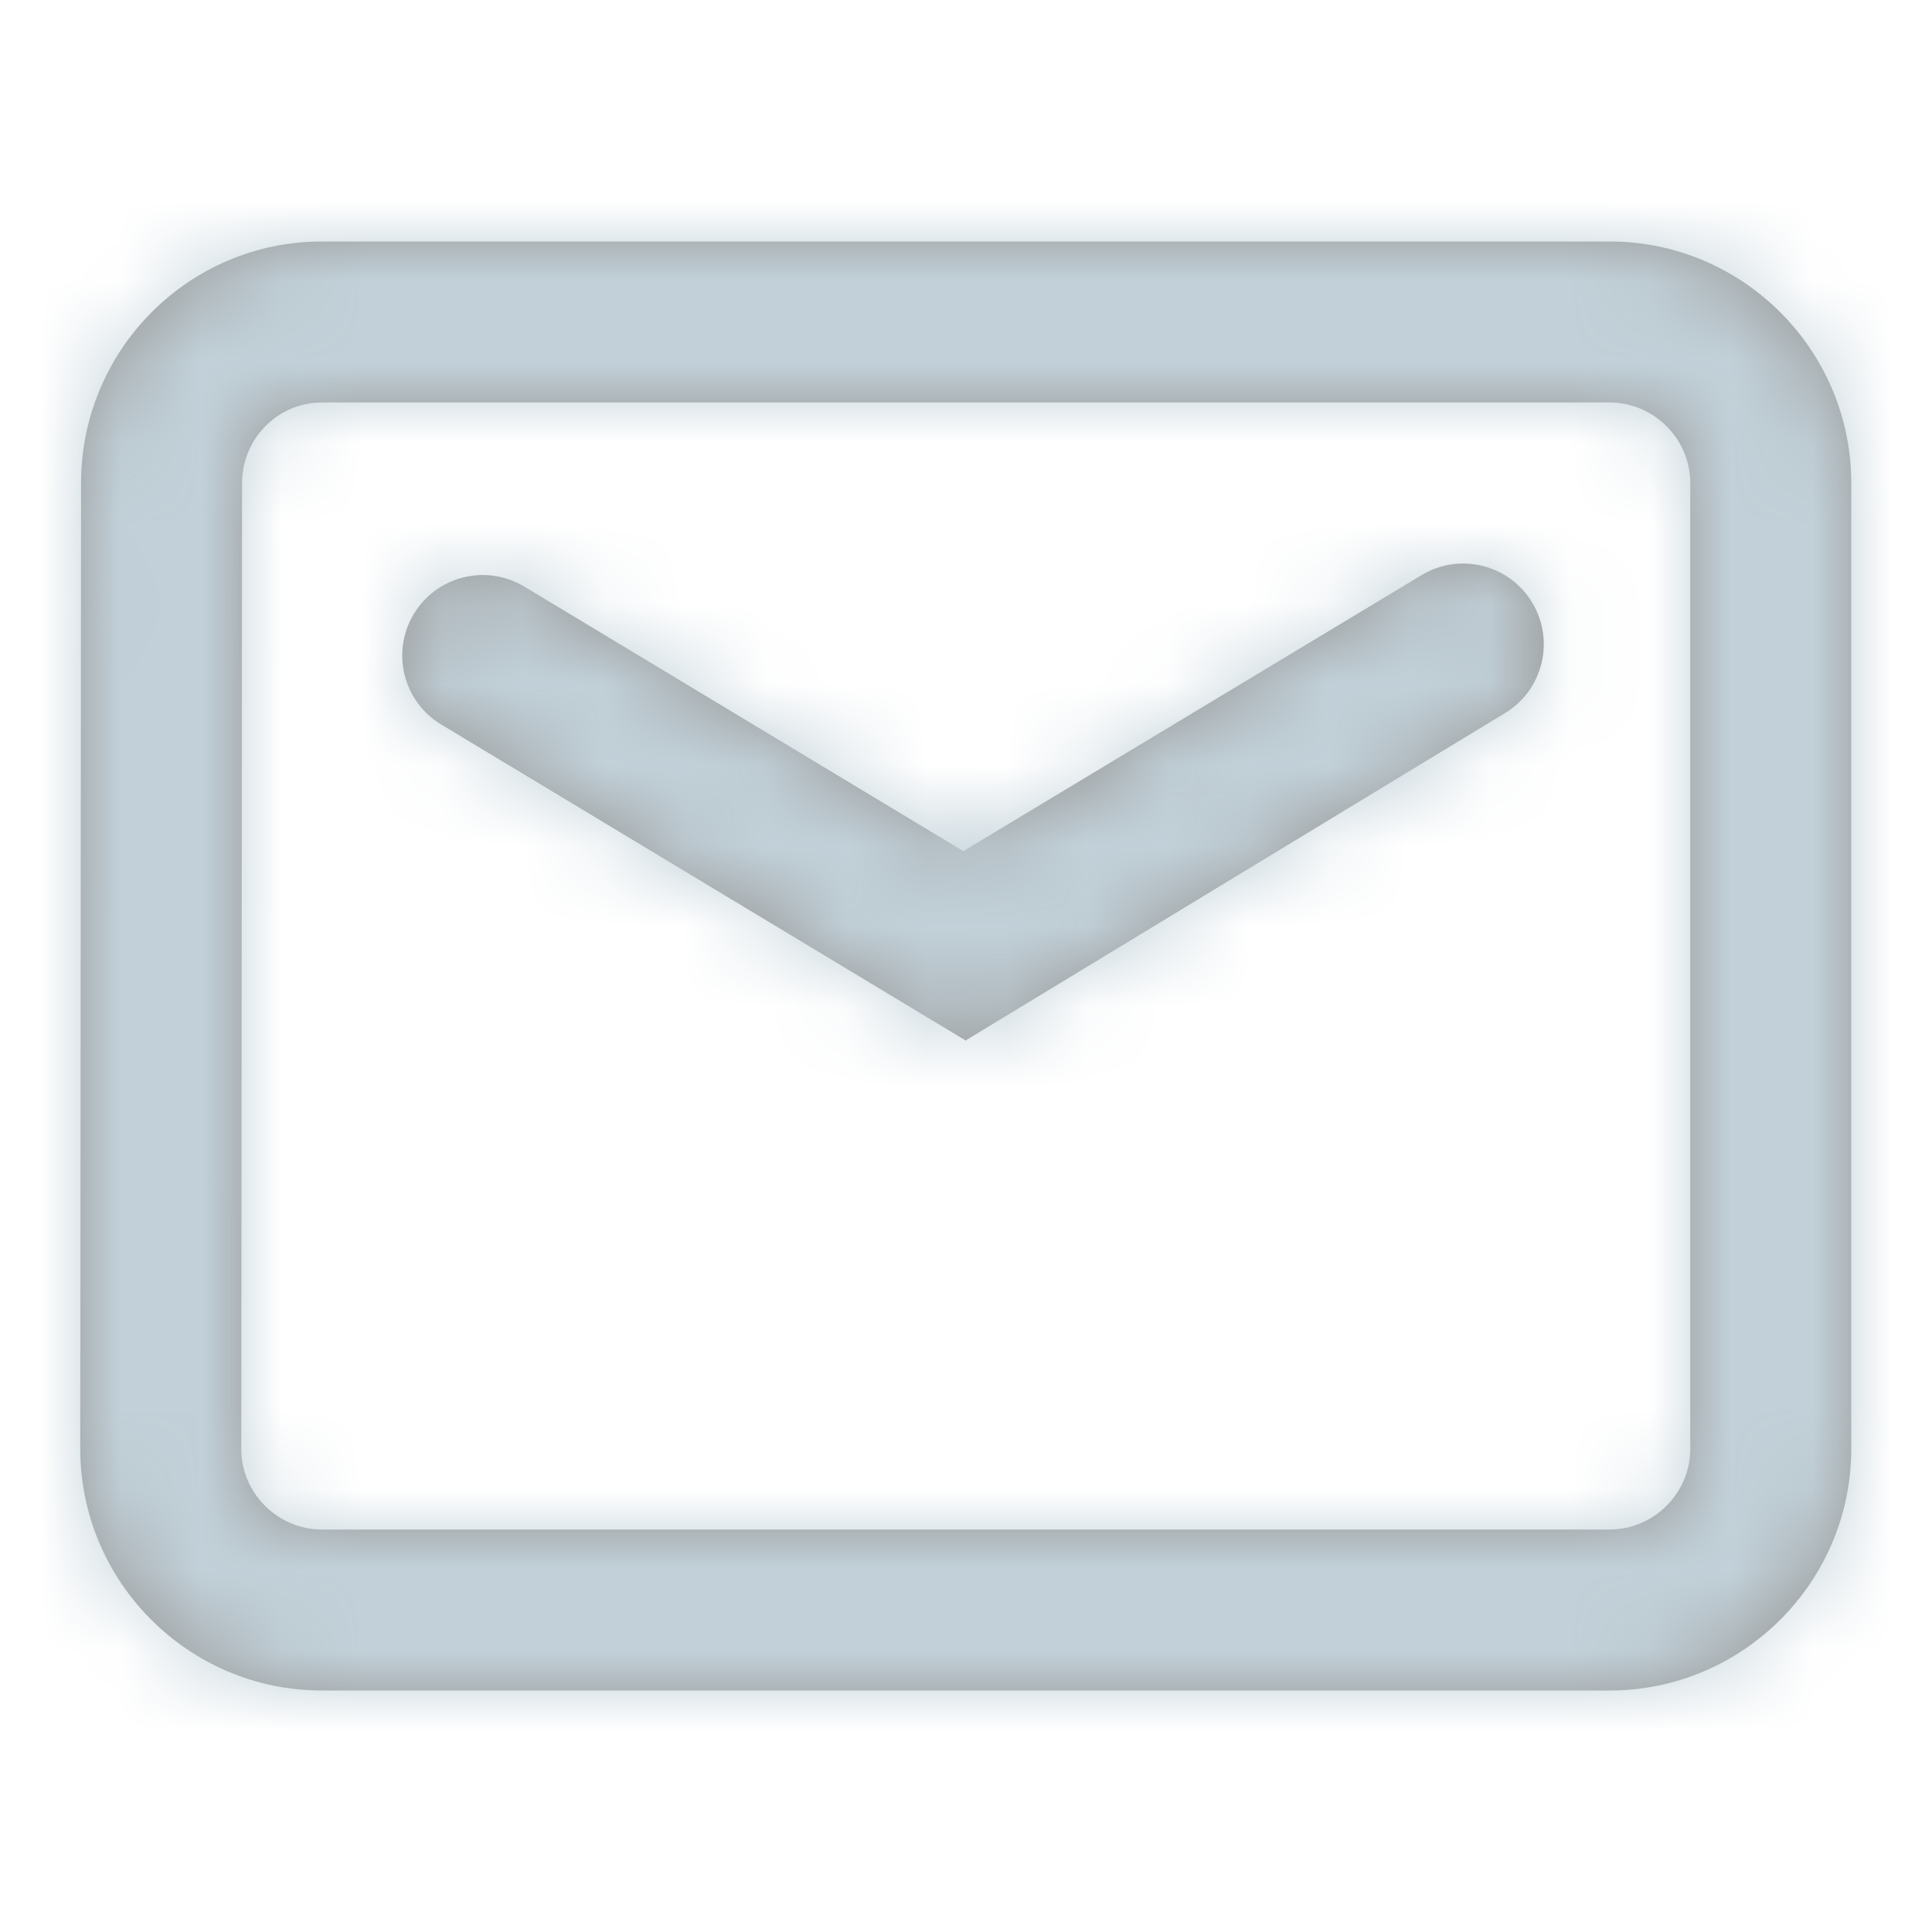 <svg width="24" height="24" viewBox="0 0 24 24" fill="none" xmlns="http://www.w3.org/2000/svg">
<path fill-rule="evenodd" clip-rule="evenodd" d="M19.997 3H3.997C2.345 3 1.007 4.347 1.007 6L0.997 17.999C0.997 19.652 2.344 21 3.997 21H19.997C21.649 21 22.997 19.652 22.997 18V6C22.997 4.348 21.649 3 19.997 3ZM3.007 6.001C3.007 5.449 3.452 5 3.997 5H19.997C20.544 5 20.997 5.452 20.997 6V18C20.997 18.548 20.544 19 19.997 19H3.997C3.449 19 2.997 18.548 2.997 18L3.007 6.001ZM5.481 9C5.008 8.715 4.855 8.101 5.14 7.628C5.425 7.154 6.04 7.002 6.513 7.287L11.967 10.573L17.66 7.144C18.133 6.859 18.748 7.012 19.033 7.485C19.318 7.957 19.168 8.572 18.696 8.858L12.007 12.918L12 12.928L5.481 9Z" fill="#979797"/>
<mask id="mask0_659_974" style="mask-type:luminance" maskUnits="userSpaceOnUse" x="0" y="3" width="23" height="18">
<path fill-rule="evenodd" clip-rule="evenodd" d="M19.997 3H3.997C2.345 3 1.007 4.347 1.007 6L0.997 17.999C0.997 19.652 2.344 21 3.997 21H19.997C21.649 21 22.997 19.652 22.997 18V6C22.997 4.348 21.649 3 19.997 3ZM3.007 6.001C3.007 5.449 3.452 5 3.997 5H19.997C20.544 5 20.997 5.452 20.997 6V18C20.997 18.548 20.544 19 19.997 19H3.997C3.449 19 2.997 18.548 2.997 18L3.007 6.001ZM5.481 9C5.008 8.715 4.855 8.101 5.14 7.628C5.425 7.154 6.04 7.002 6.513 7.287L11.967 10.573L17.66 7.144C18.133 6.859 18.748 7.012 19.033 7.485C19.318 7.957 19.168 8.572 18.696 8.858L12.007 12.918L12 12.928L5.481 9Z" fill="white"/>
</mask>
<g mask="url(#mask0_659_974)">
<rect x="-0.003" width="24" height="24" fill="#C2D1D9"/>
</g>
</svg>
